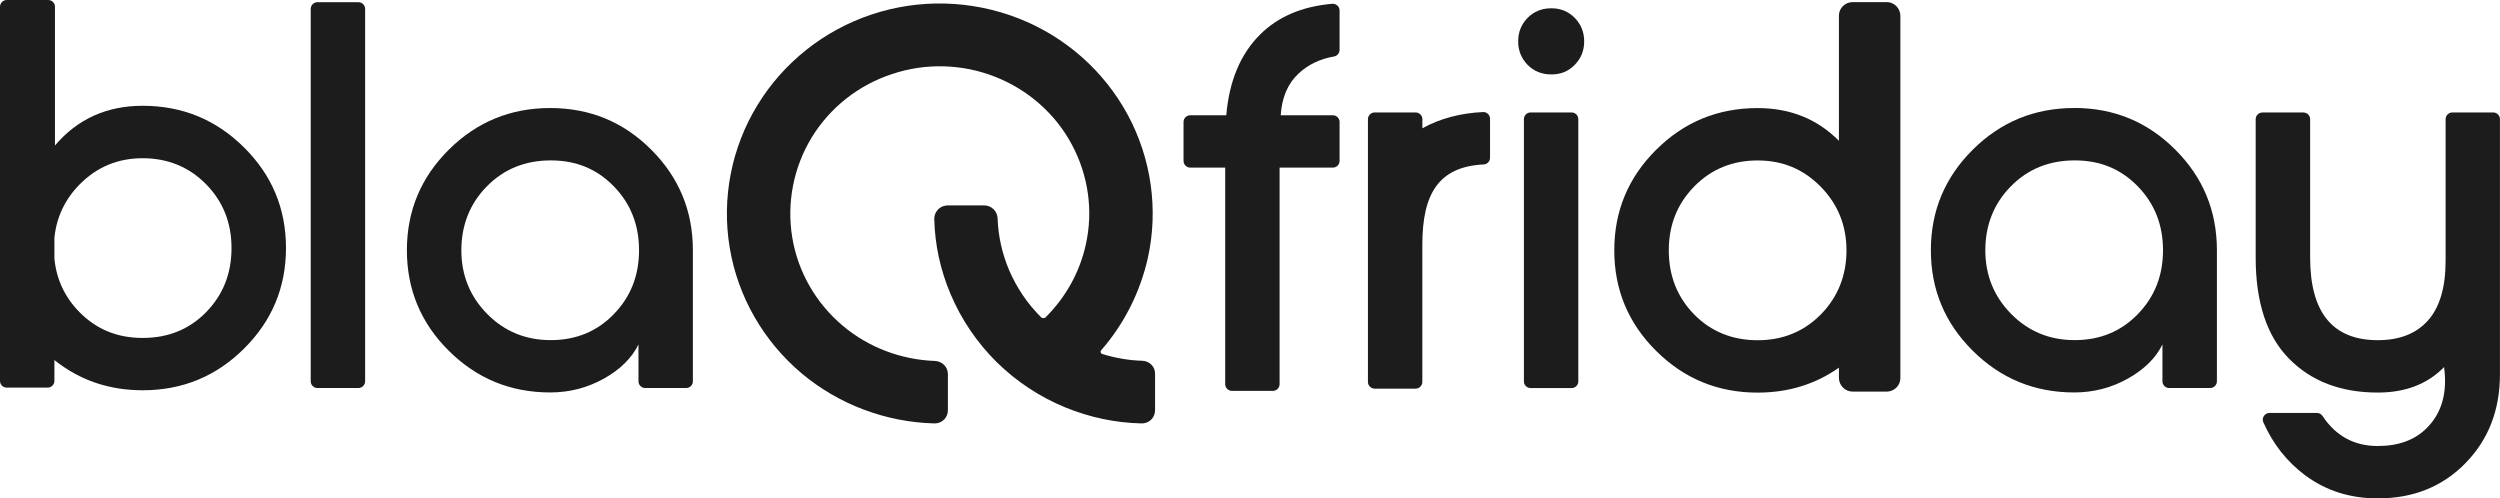 <svg width="301" height="60" viewBox="0 0 301 60" fill="none" xmlns="http://www.w3.org/2000/svg">
<g clip-path="url(#clip0_418_745)">
<path d="M0.814 0C0.367 0 0 0.364 0 0.809V45.862C0 46.307 0.367 46.671 0.814 46.671H5.735C6.183 46.671 6.55 46.307 6.55 45.862V43.349C9.577 45.775 13.12 46.988 17.178 46.988C21.95 46.988 26.015 45.317 29.382 41.974C32.748 38.632 34.432 34.596 34.432 29.858C34.432 25.121 32.748 21.085 29.382 17.749C26.015 14.407 21.95 12.736 17.178 12.736C12.855 12.736 9.332 14.326 6.618 17.514V0.809C6.618 0.364 6.251 0 5.803 0H0.814ZM24.834 37.567C22.805 39.65 20.253 40.687 17.178 40.687C14.104 40.687 11.606 39.65 9.556 37.567C7.799 35.782 6.794 33.632 6.55 31.132V28.632C6.801 26.159 7.812 24.009 9.59 22.203C11.661 20.101 14.192 19.05 17.178 19.05C20.165 19.05 22.751 20.088 24.8 22.17C26.85 24.252 27.875 26.813 27.875 29.865C27.875 32.918 26.864 35.485 24.834 37.567Z" fill="#1C1C1C"/>
<path d="M147.514 46.253V20.182H143.313C142.865 20.182 142.498 19.818 142.498 19.373V14.683C142.498 14.239 142.865 13.875 143.313 13.875H147.643C147.996 9.757 149.346 6.53 151.688 4.185C153.853 2.015 156.751 0.775 160.382 0.458C160.864 0.418 161.285 0.782 161.285 1.26V5.997C161.285 6.381 161.014 6.732 160.627 6.799C158.916 7.096 157.484 7.783 156.337 8.861C155.041 10.081 154.335 11.745 154.199 13.875H160.471C160.919 13.875 161.285 14.239 161.285 14.683V19.373C161.285 19.818 160.919 20.182 160.471 20.182H154.063V46.253C154.063 46.698 153.697 47.062 153.249 47.062H148.328C147.88 47.062 147.514 46.698 147.514 46.253Z" fill="#1C1C1C"/>
<path d="M227.148 0.256H223.042C222.153 0.256 221.406 0.991 221.406 1.873V16.954C218.8 14.326 215.542 13.012 211.612 13.012C206.841 13.012 202.768 14.683 199.409 18.026C196.042 21.368 194.359 25.411 194.359 30.142C194.359 34.872 196.042 38.922 199.409 42.257C202.775 45.6 206.841 47.271 211.612 47.271C215.304 47.271 218.569 46.267 221.406 44.266V45.532C221.433 46.435 222.173 47.15 223.062 47.15H227.168C228.058 47.15 228.804 46.415 228.804 45.532V1.867C228.777 0.964 228.037 0.249 227.148 0.249V0.256ZM219.241 37.844C217.191 39.926 214.646 40.964 211.619 40.964C208.592 40.964 205.992 39.926 203.963 37.844C201.934 35.761 200.922 33.194 200.922 30.142C200.922 27.089 201.947 24.522 203.997 22.439C206.047 20.357 208.592 19.319 211.619 19.319C214.646 19.319 217.137 20.371 219.207 22.473C221.277 24.576 222.316 27.136 222.316 30.142C222.316 33.147 221.291 35.761 219.241 37.844Z" fill="#1C1C1C"/>
<path d="M43.146 0.263H38.226C37.776 0.263 37.411 0.625 37.411 1.072V45.91C37.411 46.356 37.776 46.719 38.226 46.719H43.146C43.596 46.719 43.961 46.356 43.961 45.91V1.072C43.961 0.625 43.596 0.263 43.146 0.263Z" fill="#1C1C1C"/>
<path d="M66.244 13.006C61.472 13.006 57.407 14.677 54.04 18.019C50.674 21.361 48.99 25.398 48.99 30.128C48.99 34.859 50.674 38.902 54.04 42.237C57.407 45.58 61.472 47.251 66.244 47.251C68.558 47.251 70.71 46.698 72.692 45.593C74.673 44.488 76.065 43.113 76.872 41.476V45.91C76.872 46.355 77.239 46.718 77.687 46.718H82.608C83.056 46.718 83.422 46.355 83.422 45.91V30.128C83.422 25.391 81.752 21.355 78.406 18.019C75.067 14.677 71.008 13.006 66.237 13.006H66.244ZM73.9 37.83C71.87 39.913 69.345 40.95 66.311 40.95C63.278 40.95 60.732 39.899 58.656 37.797C56.585 35.694 55.547 33.14 55.547 30.128C55.547 27.116 56.572 24.508 58.622 22.433C60.671 20.351 63.237 19.313 66.311 19.313C69.386 19.313 71.87 20.351 73.9 22.433C75.929 24.515 76.94 27.076 76.94 30.128C76.94 33.181 75.929 35.748 73.9 37.824V37.83Z" fill="#1C1C1C"/>
<path d="M186.791 0.997C185.631 0.997 184.674 1.388 183.92 2.156C183.16 2.931 182.787 3.875 182.787 4.98C182.787 6.085 183.167 7.028 183.92 7.803C184.68 8.578 185.637 8.962 186.791 8.962C187.945 8.962 188.841 8.578 189.601 7.803C190.361 7.028 190.735 6.092 190.735 4.98C190.735 3.868 190.355 2.931 189.601 2.156C188.841 1.381 187.904 0.997 186.791 0.997Z" fill="#1C1C1C"/>
<path d="M189.214 13.538H184.294C183.844 13.538 183.479 13.9 183.479 14.346V45.916C183.479 46.363 183.844 46.725 184.294 46.725H189.214C189.664 46.725 190.029 46.363 190.029 45.916V14.346C190.029 13.9 189.664 13.538 189.214 13.538Z" fill="#1C1C1C"/>
<path d="M249.73 13.005C244.958 13.005 240.893 14.676 237.526 18.019C234.16 21.361 232.477 25.397 232.477 30.128C232.477 34.858 234.16 38.901 237.526 42.237C240.893 45.579 244.958 47.251 249.73 47.251C252.044 47.251 254.196 46.698 256.178 45.593C258.159 44.488 259.551 43.113 260.359 41.475V45.91C260.359 46.354 260.725 46.718 261.173 46.718H266.1C266.548 46.718 266.915 46.354 266.915 45.91V30.121C266.915 25.384 265.245 21.348 261.899 18.012C258.56 14.67 254.501 12.998 249.73 12.998V13.005ZM257.386 37.83C255.356 39.912 252.831 40.95 249.798 40.95C246.764 40.95 244.218 39.899 242.142 37.796C240.071 35.694 239.033 33.14 239.033 30.128C239.033 27.116 240.058 24.508 242.108 22.432C244.157 20.35 246.723 19.312 249.798 19.312C252.872 19.312 255.356 20.35 257.386 22.432C259.415 24.515 260.426 27.075 260.426 30.128C260.426 33.18 259.415 35.748 257.386 37.823V37.83Z" fill="#1C1C1C"/>
<path d="M300.193 13.538H295.265C294.817 13.538 294.451 13.902 294.451 14.346V31.395C294.451 34.582 293.751 36.968 292.346 38.565C290.942 40.155 288.926 40.957 286.299 40.957C280.862 40.957 278.141 37.642 278.141 31.004V14.353C278.141 13.908 277.774 13.544 277.326 13.544H272.399C271.951 13.544 271.584 13.908 271.584 14.353V31.004C271.584 36.402 272.921 40.465 275.596 43.181C278.27 45.903 281.833 47.264 286.292 47.264C289.611 47.264 292.272 46.24 294.267 44.198C294.681 47.271 293.996 49.71 292.211 51.509C290.765 52.972 288.79 53.7 286.292 53.7C283.448 53.7 281.236 52.5 279.641 50.094C279.491 49.865 279.234 49.717 278.962 49.717H273.254C272.67 49.717 272.27 50.317 272.507 50.849C273.668 53.464 275.344 55.586 277.53 57.217C280.028 59.077 282.946 60.007 286.285 60.007C290.561 60.007 294.084 58.592 296.846 55.761C299.609 52.931 300.993 49.367 300.993 45.074V14.346C300.993 13.902 300.627 13.538 300.179 13.538H300.193Z" fill="#1C1C1C"/>
<path d="M137.536 43.437C135.873 43.39 134.265 43.1 132.697 42.615C132.527 42.568 132.453 42.325 132.575 42.177C135.337 39.023 137.265 35.189 138.195 31.092C139.491 25.25 138.636 19.111 135.778 13.821C132.921 8.531 128.251 4.407 122.604 2.204C116.964 0 110.679 -0.175 104.937 1.746C99.195 3.659 94.308 7.541 91.18 12.682C88.051 17.824 86.876 23.889 87.854 29.805C88.831 35.721 91.933 41.106 96.555 44.987C101.001 48.7 106.648 50.829 112.491 50.978H112.539C113 50.978 113.442 50.782 113.761 50.418C114.005 50.129 114.127 49.738 114.127 49.354V45.061C114.127 44.185 113.442 43.484 112.539 43.457C108.507 43.309 104.571 41.833 101.496 39.239C98.245 36.523 96.073 32.736 95.388 28.592C94.702 24.441 95.537 20.176 97.709 16.584C99.908 12.972 103.329 10.257 107.387 8.922C111.419 7.561 115.844 7.682 119.801 9.239C123.758 10.789 127.057 13.68 129.039 17.386C131.041 21.099 131.652 25.391 130.722 29.488C129.989 32.81 128.278 35.843 125.855 38.242C125.781 38.316 125.462 38.316 125.394 38.242C123.711 36.591 122.414 34.65 121.484 32.494C120.656 30.526 120.188 28.444 120.113 26.308C120.086 25.432 119.38 24.731 118.498 24.731H114.147C113.754 24.731 113.34 24.852 113.048 25.122C112.681 25.439 112.485 25.897 112.485 26.362C112.559 29.468 113.218 32.501 114.439 35.385C115.736 38.464 117.616 41.227 119.984 43.585C122.38 45.937 125.163 47.783 128.292 49.064C131.197 50.25 134.278 50.91 137.434 50.978H137.482C137.943 50.978 138.385 50.782 138.704 50.418C138.948 50.129 139.07 49.738 139.07 49.354V45.061C139.118 44.185 138.412 43.457 137.529 43.437H137.536Z" fill="#1C1C1C"/>
<path d="M178.579 13.491C175.918 13.605 173.373 14.259 171.256 15.445V14.347C171.256 13.902 170.889 13.538 170.441 13.538H165.514C165.066 13.538 164.699 13.902 164.699 14.347V45.984C164.699 46.429 165.066 46.793 165.514 46.793H170.434C170.882 46.793 171.249 46.429 171.249 45.984V29.468C171.249 23.289 173.238 20.061 178.647 19.798C179.075 19.778 179.4 19.414 179.4 18.989V14.3C179.4 13.848 179.027 13.471 178.566 13.491H178.579Z" fill="#1C1C1C"/>
</g>
<defs>
<clipPath id="clip0_418_745">
<rect width="301" height="60" fill="white"/>
</clipPath>
</defs>
</svg>
